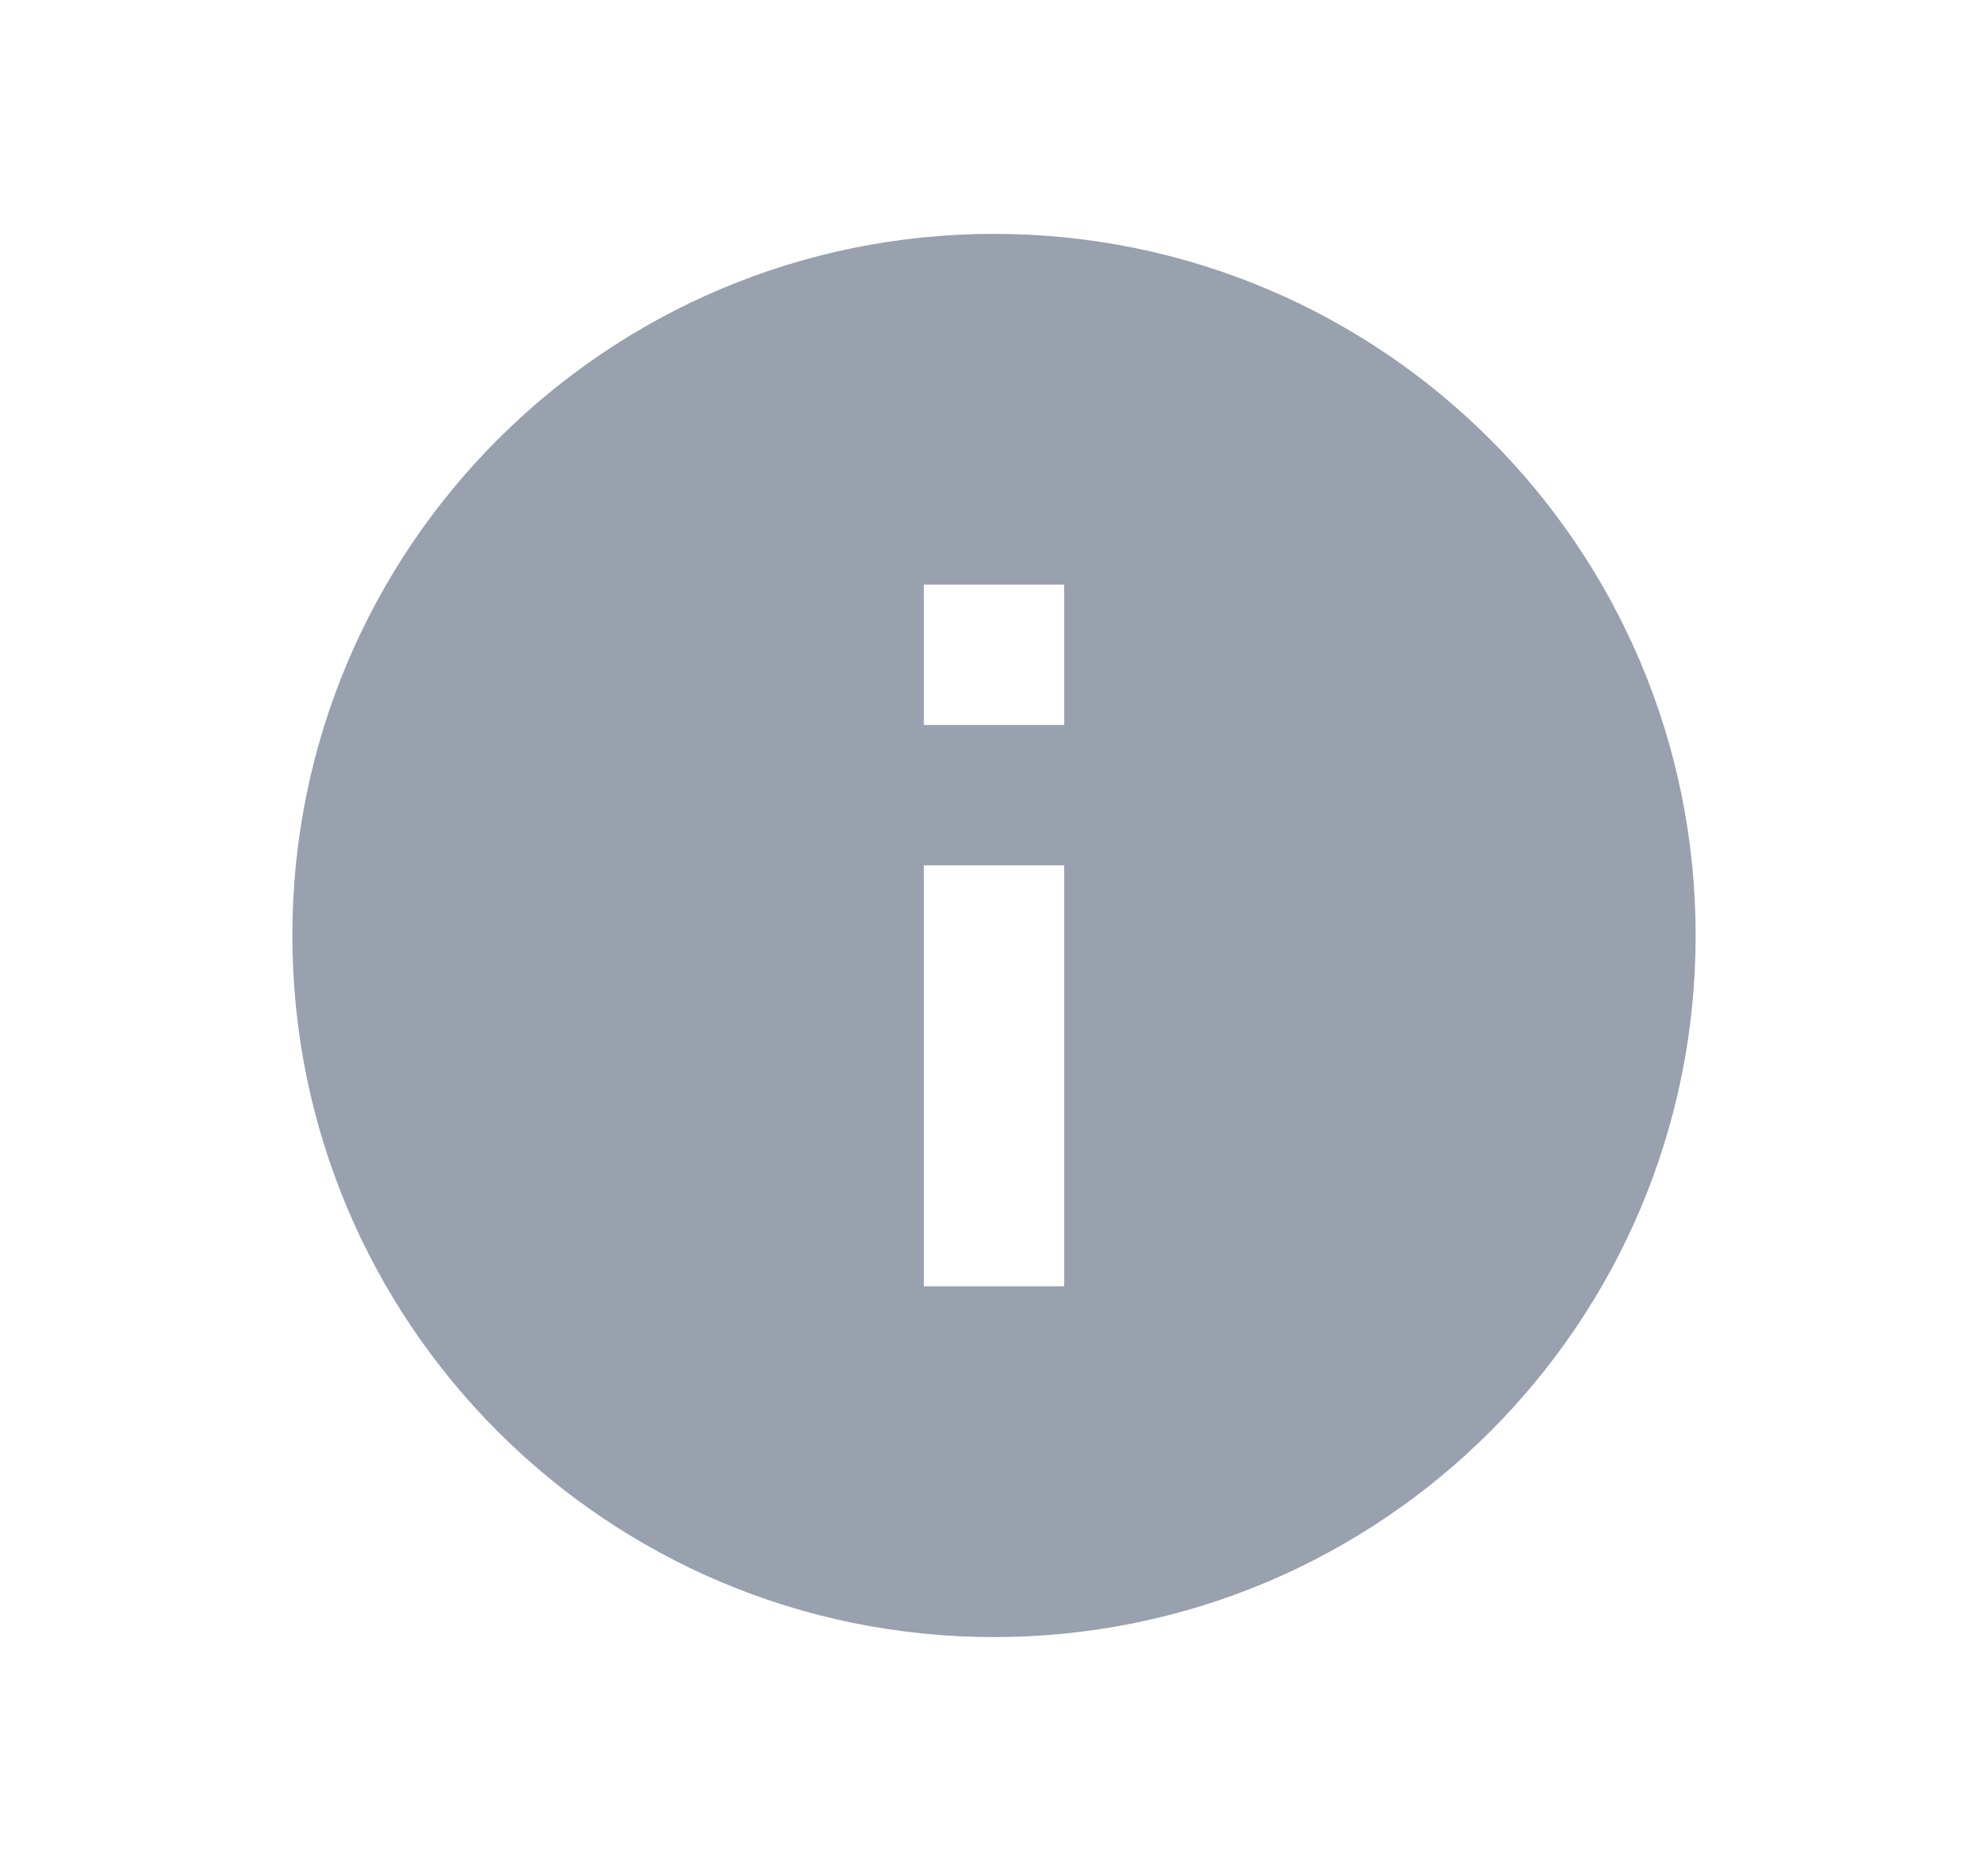 <svg width="17" height="16" viewBox="0 0 17 16" fill="none" xmlns="http://www.w3.org/2000/svg">
<path d="M8.5 14C5.186 14 2.5 11.314 2.5 8C2.5 4.686 5.186 2 8.5 2C11.814 2 14.5 4.686 14.5 8C14.5 11.314 11.814 14 8.5 14ZM7.9 7.4V11H9.1V7.4H7.9ZM7.9 5V6.2H9.1V5H7.9Z" fill="#99A0AE"/>
</svg>
